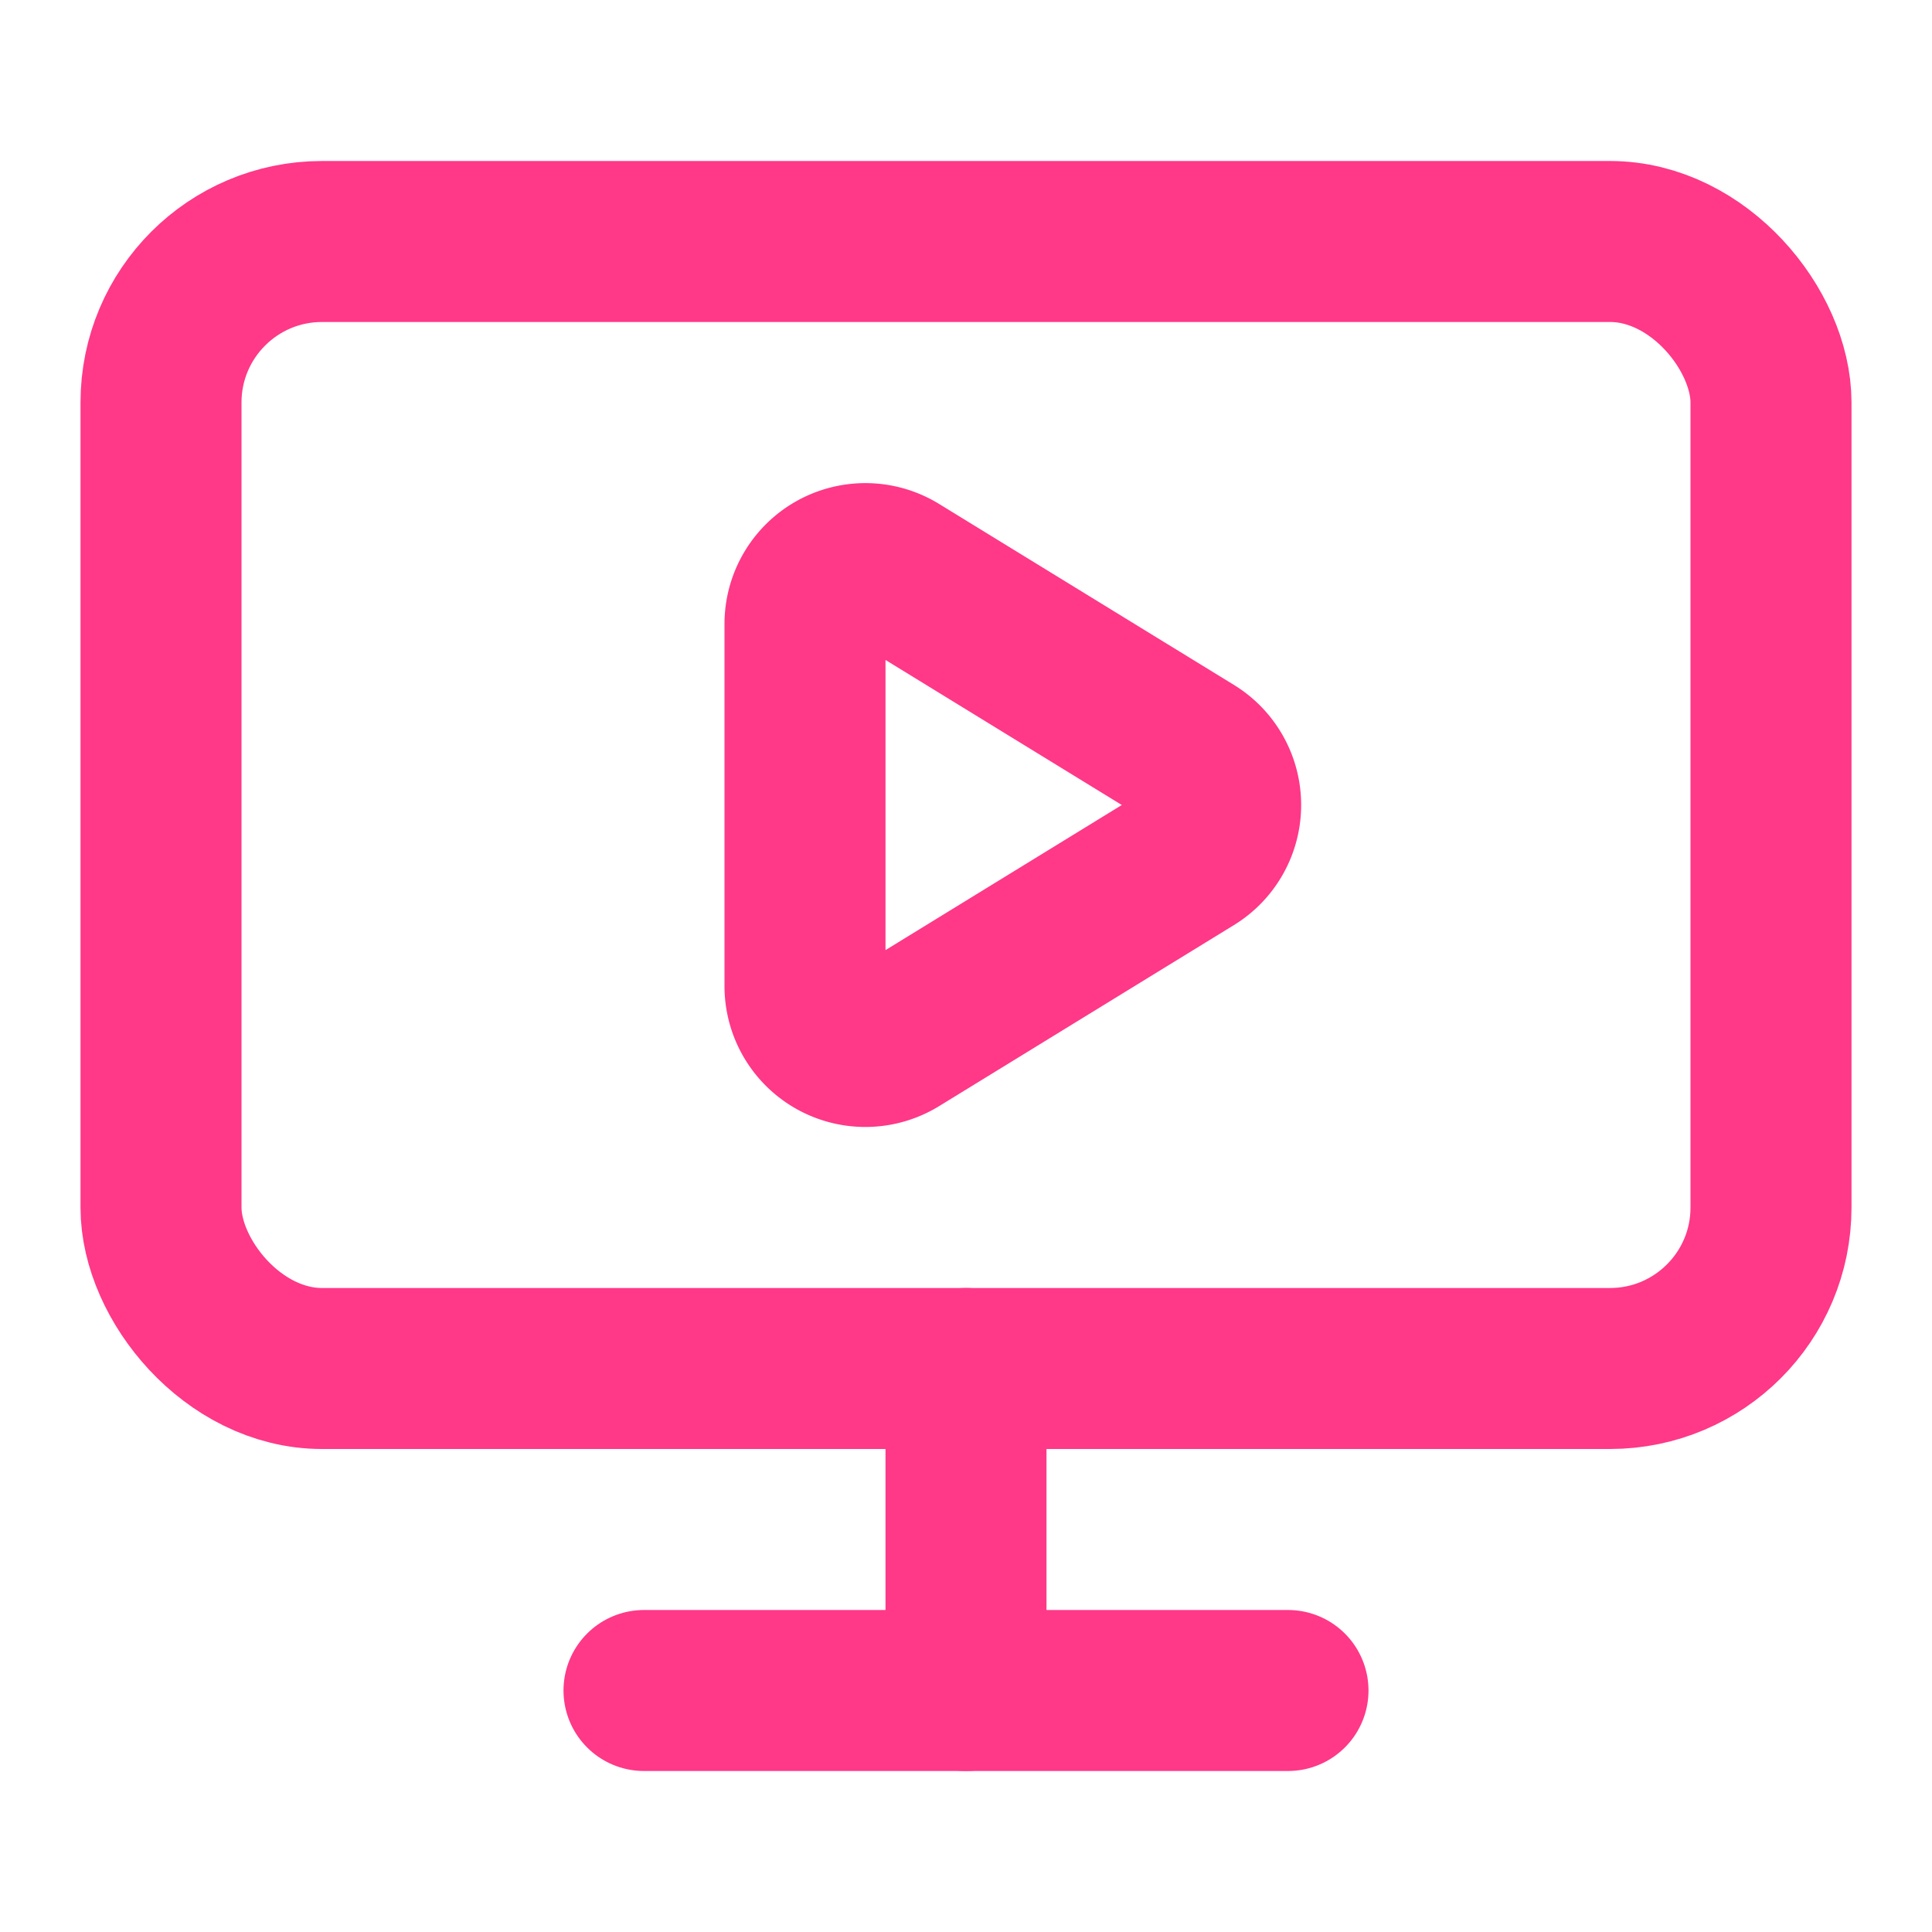 <svg xmlns="http://www.w3.org/2000/svg" width="24" height="24" viewBox="0 0 24 24" fill="none" stroke="#ff3888" stroke-width="2" stroke-linecap="round" stroke-linejoin="round" class="lucide lucide-monitor-play"><path d="M10 7.75a.75.75 0 0 1 1.142-.638l3.664 2.249a.75.75 0 0 1 0 1.278l-3.664 2.25a.75.75 0 0 1-1.142-.64z"/><path d="M12 17v4"/><path d="M8 21h8"/><rect x="2" y="3" width="20" height="14" rx="2"/></svg>